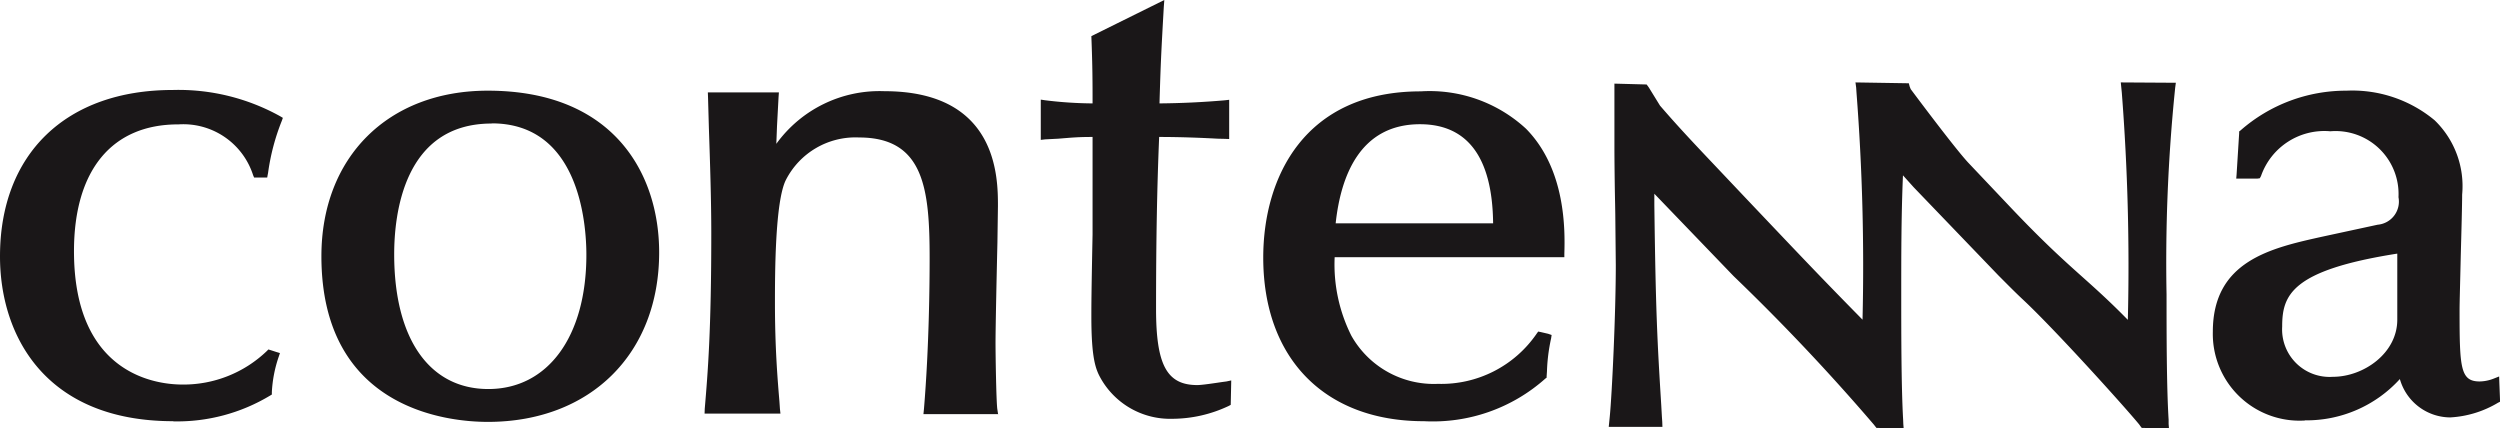<svg xmlns="http://www.w3.org/2000/svg" width="145.3" height="24.9" viewBox="0 0 145.3 24.9"><path d="M10.07 24.48C2.65 24.48 0 19.53 0 14.9c0-5.96 3.84-9.67 10.04-9.67a12.17 12.17 0 0 1 6.25 1.53l.15.09-.06.17a12.72 12.72 0 0 0-.8 3.03l-.02.1-.03.17h-.76l-.06-.14a4.26 4.26 0 0 0-4.34-2.95C6.5 7.22 4.3 9.9 4.3 14.6c0 7.2 4.83 7.75 6.3 7.75a7 7 0 0 0 4.9-1.94l.1-.1.13.04.34.11.2.06-.07.21a7.49 7.49 0 0 0-.4 2.06v.14l-.1.06a10.48 10.48 0 0 1-5.62 1.5Zm18.28.04c-2.27 0-9.67-.7-9.67-9.63 0-5.76 3.88-9.62 9.67-9.62 7.34 0 9.96 4.85 9.96 9.4 0 5.9-4.01 9.85-9.96 9.85Zm.22-17.34c-5.12 0-5.66 5.31-5.66 7.6 0 4.9 2.04 7.83 5.47 7.83 3.47 0 5.7-3.06 5.7-7.8 0-1.79-.4-7.64-5.5-7.64Zm29.46 16.89h-4.36l.03-.3c.3-3.59.33-7.3.33-8.74 0-4-.3-7.04-4.1-7.04a4.54 4.54 0 0 0-4.25 2.46c-.64 1.25-.64 5.54-.64 7.16 0 2.6.15 4.4.26 5.72l.03.44.03.27h-4.41l.01-.28c.18-2.13.38-4.54.38-10.2 0-1.9-.07-4.06-.14-6.14l-.05-1.79-.01-.26h4.13l-.02.27-.09 1.68-.04 1.04A7.4 7.4 0 0 1 51.4 5.3c6.6 0 6.6 5.04 6.6 6.68l-.03 2.12c-.05 2.11-.11 5-.11 5.82 0 .74.04 3.3.1 3.83l.05.33Zm10.11.27A4.63 4.63 0 0 1 63.98 22c-.3-.53-.55-1.16-.55-3.6 0-.6 0-1.27.07-4.78V7.96c-.8 0-1.14.03-1.98.1l-.77.04-.26.03V5.79l.27.04a23.52 23.52 0 0 0 2.74.18c0-1.2 0-2.08-.07-3.91L67.67 0l-.03.4c-.16 2.81-.18 3.32-.24 5.24l-.01.37a49 49 0 0 0 3.79-.18l.26-.03v2.28l-.26-.01-.42-.01c-.9-.05-2.14-.1-3.39-.1-.12 2.86-.18 5.96-.18 9.99 0 3.27.63 4.43 2.4 4.43.27 0 .99-.11 1.46-.18l.23-.03.28-.06-.03 1.42-.13.07a7.7 7.7 0 0 1-3.26.74Zm14.61.14c-5.75 0-9.33-3.64-9.33-9.51 0-4.67 2.4-9.66 9.15-9.66a8.26 8.26 0 0 1 6.12 2.17c2.33 2.36 2.27 5.93 2.23 7.27v.2H77.57a9.24 9.24 0 0 0 .97 4.56 5.5 5.5 0 0 0 5.03 2.8 6.72 6.72 0 0 0 5.75-2.93l.08-.11.15.03.43.1.2.07-.03.2a10.3 10.3 0 0 0-.24 1.9l-.02.3v.08l-.07.05a9.82 9.82 0 0 1-7.06 2.48Zm-5.12-11.5h9.15c-.04-3.82-1.48-5.76-4.25-5.76-3.52 0-4.61 3.07-4.9 5.75Zm56.33 11.46a5.04 5.04 0 0 1-5.35-5.16c0-4.11 3.37-4.86 6.34-5.52l3.24-.7a1.35 1.35 0 0 0 1.21-1.6 3.66 3.66 0 0 0-3.96-3.83 3.9 3.9 0 0 0-4.03 2.6l-.07.13-.14.02h-1.23l.02-.23.15-2.41v-.1l.08-.06a9.29 9.29 0 0 1 6.16-2.31 7.48 7.48 0 0 1 5.12 1.72 5.32 5.32 0 0 1 1.6 4.32c0 .56-.04 2.07-.08 3.53-.03 1.39-.07 2.7-.07 3.18 0 3.35.04 4.15 1.17 4.15a2.33 2.33 0 0 0 .85-.18l.28-.11.01.3.04 1.03v.14l-.12.06a6.04 6.04 0 0 1-2.77.85 3.06 3.06 0 0 1-2.93-2.23 7.33 7.33 0 0 1-5.52 2.4Zm5.37-9.7c-6.19.97-6.69 2.43-6.69 4.25a2.76 2.76 0 0 0 2.95 2.91c1.77 0 3.74-1.36 3.74-3.32v-3.85Zm-28.7 10.16-1.57-.03-.08-.1-.07-.09a122.48 122.48 0 0 0-8.13-8.61l-.05-.05-4.58-4.76v.66c.08 6.18.17 7.88.4 11.6l.04.71.02.29.01.29H93.5l.03-.3.03-.3c.13-1.32.35-6 .35-8.8l-.03-2.97-.01-.58c-.03-1.4-.04-2.78-.04-3.24V4.86l1.87.05.07.09.07.1.64 1.04c.71.82 1.35 1.54 3.02 3.3l1.93 2.04c3.36 3.54 4.36 4.6 6.82 7.1a130.98 130.98 0 0 0-.35-13.19l-.02-.3-.04-.3 3.1.05.05.19.06.15s2.53 3.4 3.34 4.27l2.5 2.64c3.35 3.53 4.35 4.02 6.78 6.5a130.03 130.03 0 0 0-.35-13.2l-.03-.3-.03-.3 3.2.02-.04.3-.03.3a99.54 99.54 0 0 0-.47 11.7c0 2.13 0 5.36.12 7.28v.25l.02.26-1.58-.03-.08-.1-.07-.1c-.82-1-4.9-5.53-6.78-7.28-.46-.43-.92-.9-1.4-1.38l-4.93-5.13-.62-.69c-.1 2.33-.1 4.66-.1 6.91 0 2.14 0 5.37.11 7.29l.01.25.02.26Z" fill="#1a1718"/></svg>